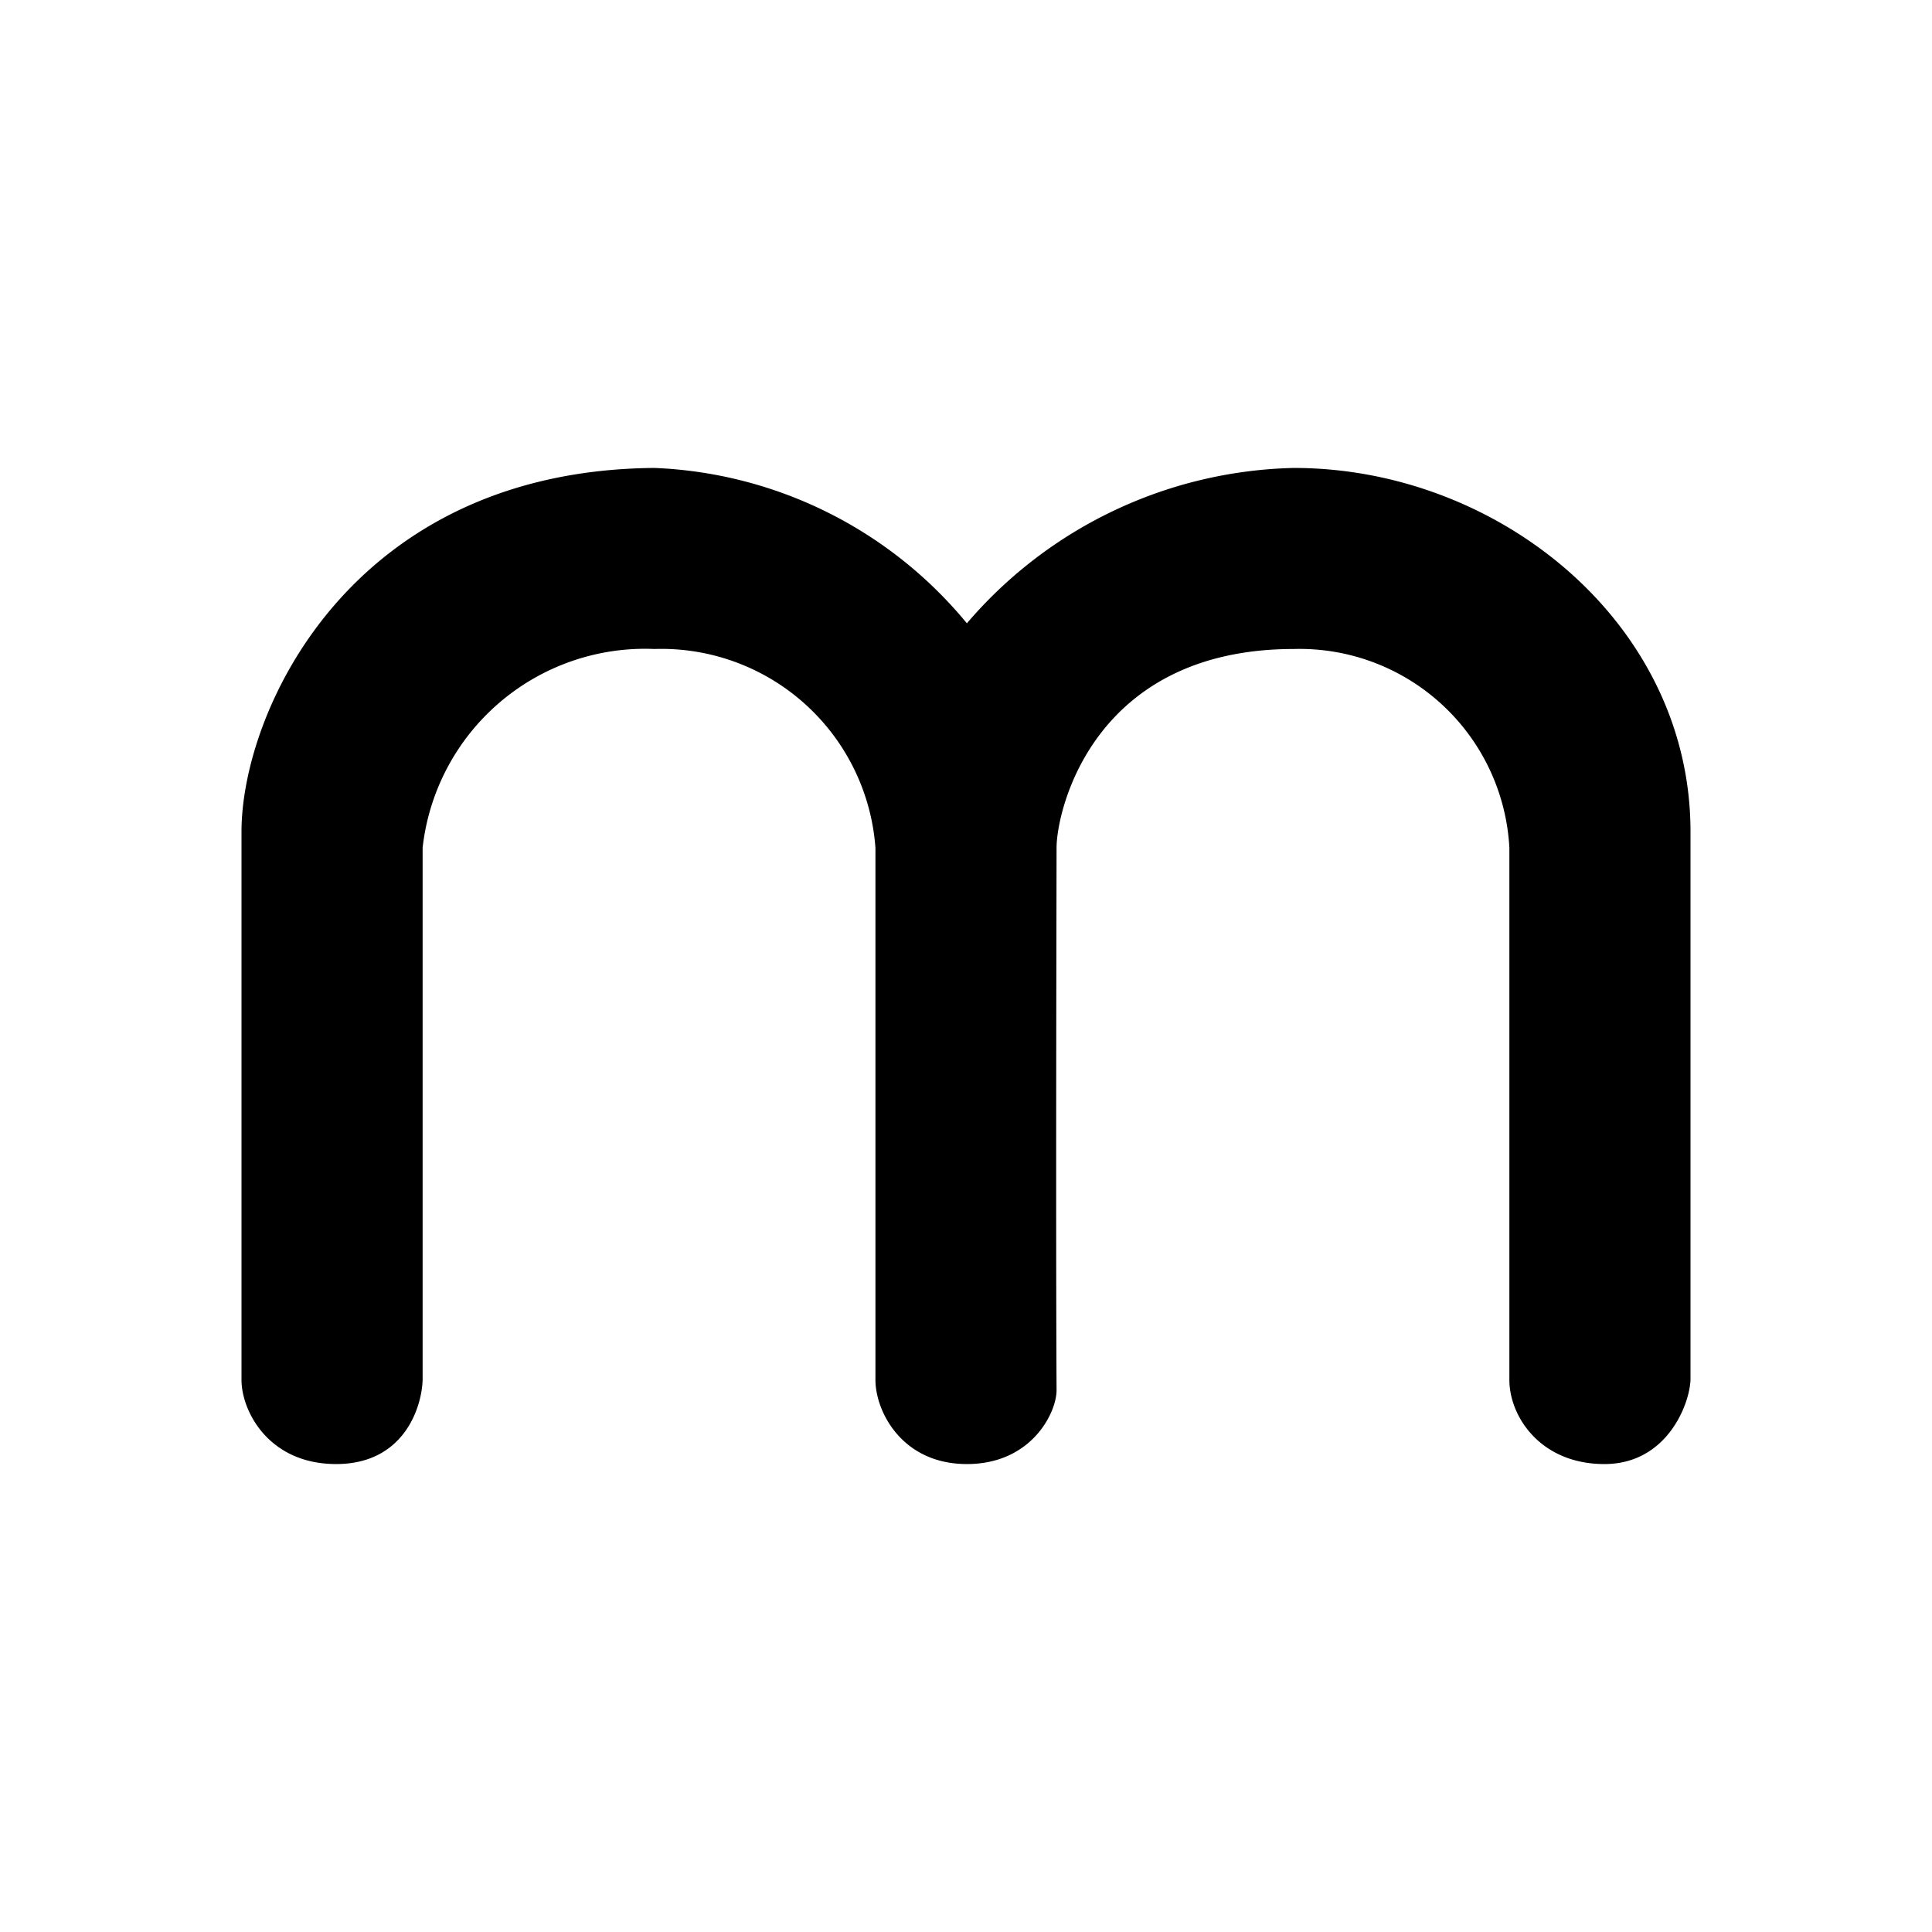 <svg xmlns="http://www.w3.org/2000/svg" width="1em" height="1em" viewBox="0 0 24 24"><path fill="currentColor" d="M3 10.33v6.811c0 .388.337 1.046 1.176 1.046c.838 0 1.063-.697 1.074-1.046v-6.61a2.78 2.78 0 0 1 2.88-2.469a2.666 2.666 0 0 1 2.745 2.47v6.61c0 .387.326 1.045 1.136 1.045c.805 0 1.114-.64 1.114-.917c-.011-2.148 0-6.502 0-6.738c0-.461.45-2.47 2.948-2.47a2.61 2.61 0 0 1 2.677 2.47v6.61c0 .45.382 1.045 1.181 1.045c.776 0 1.058-.742 1.069-1.046V10.33c0-2.587-2.385-4.517-4.927-4.517a5.5 5.5 0 0 0-4.062 1.93a5.3 5.3 0 0 0-3.881-1.93C4.344 5.842 3 8.85 3 10.33"/></svg>